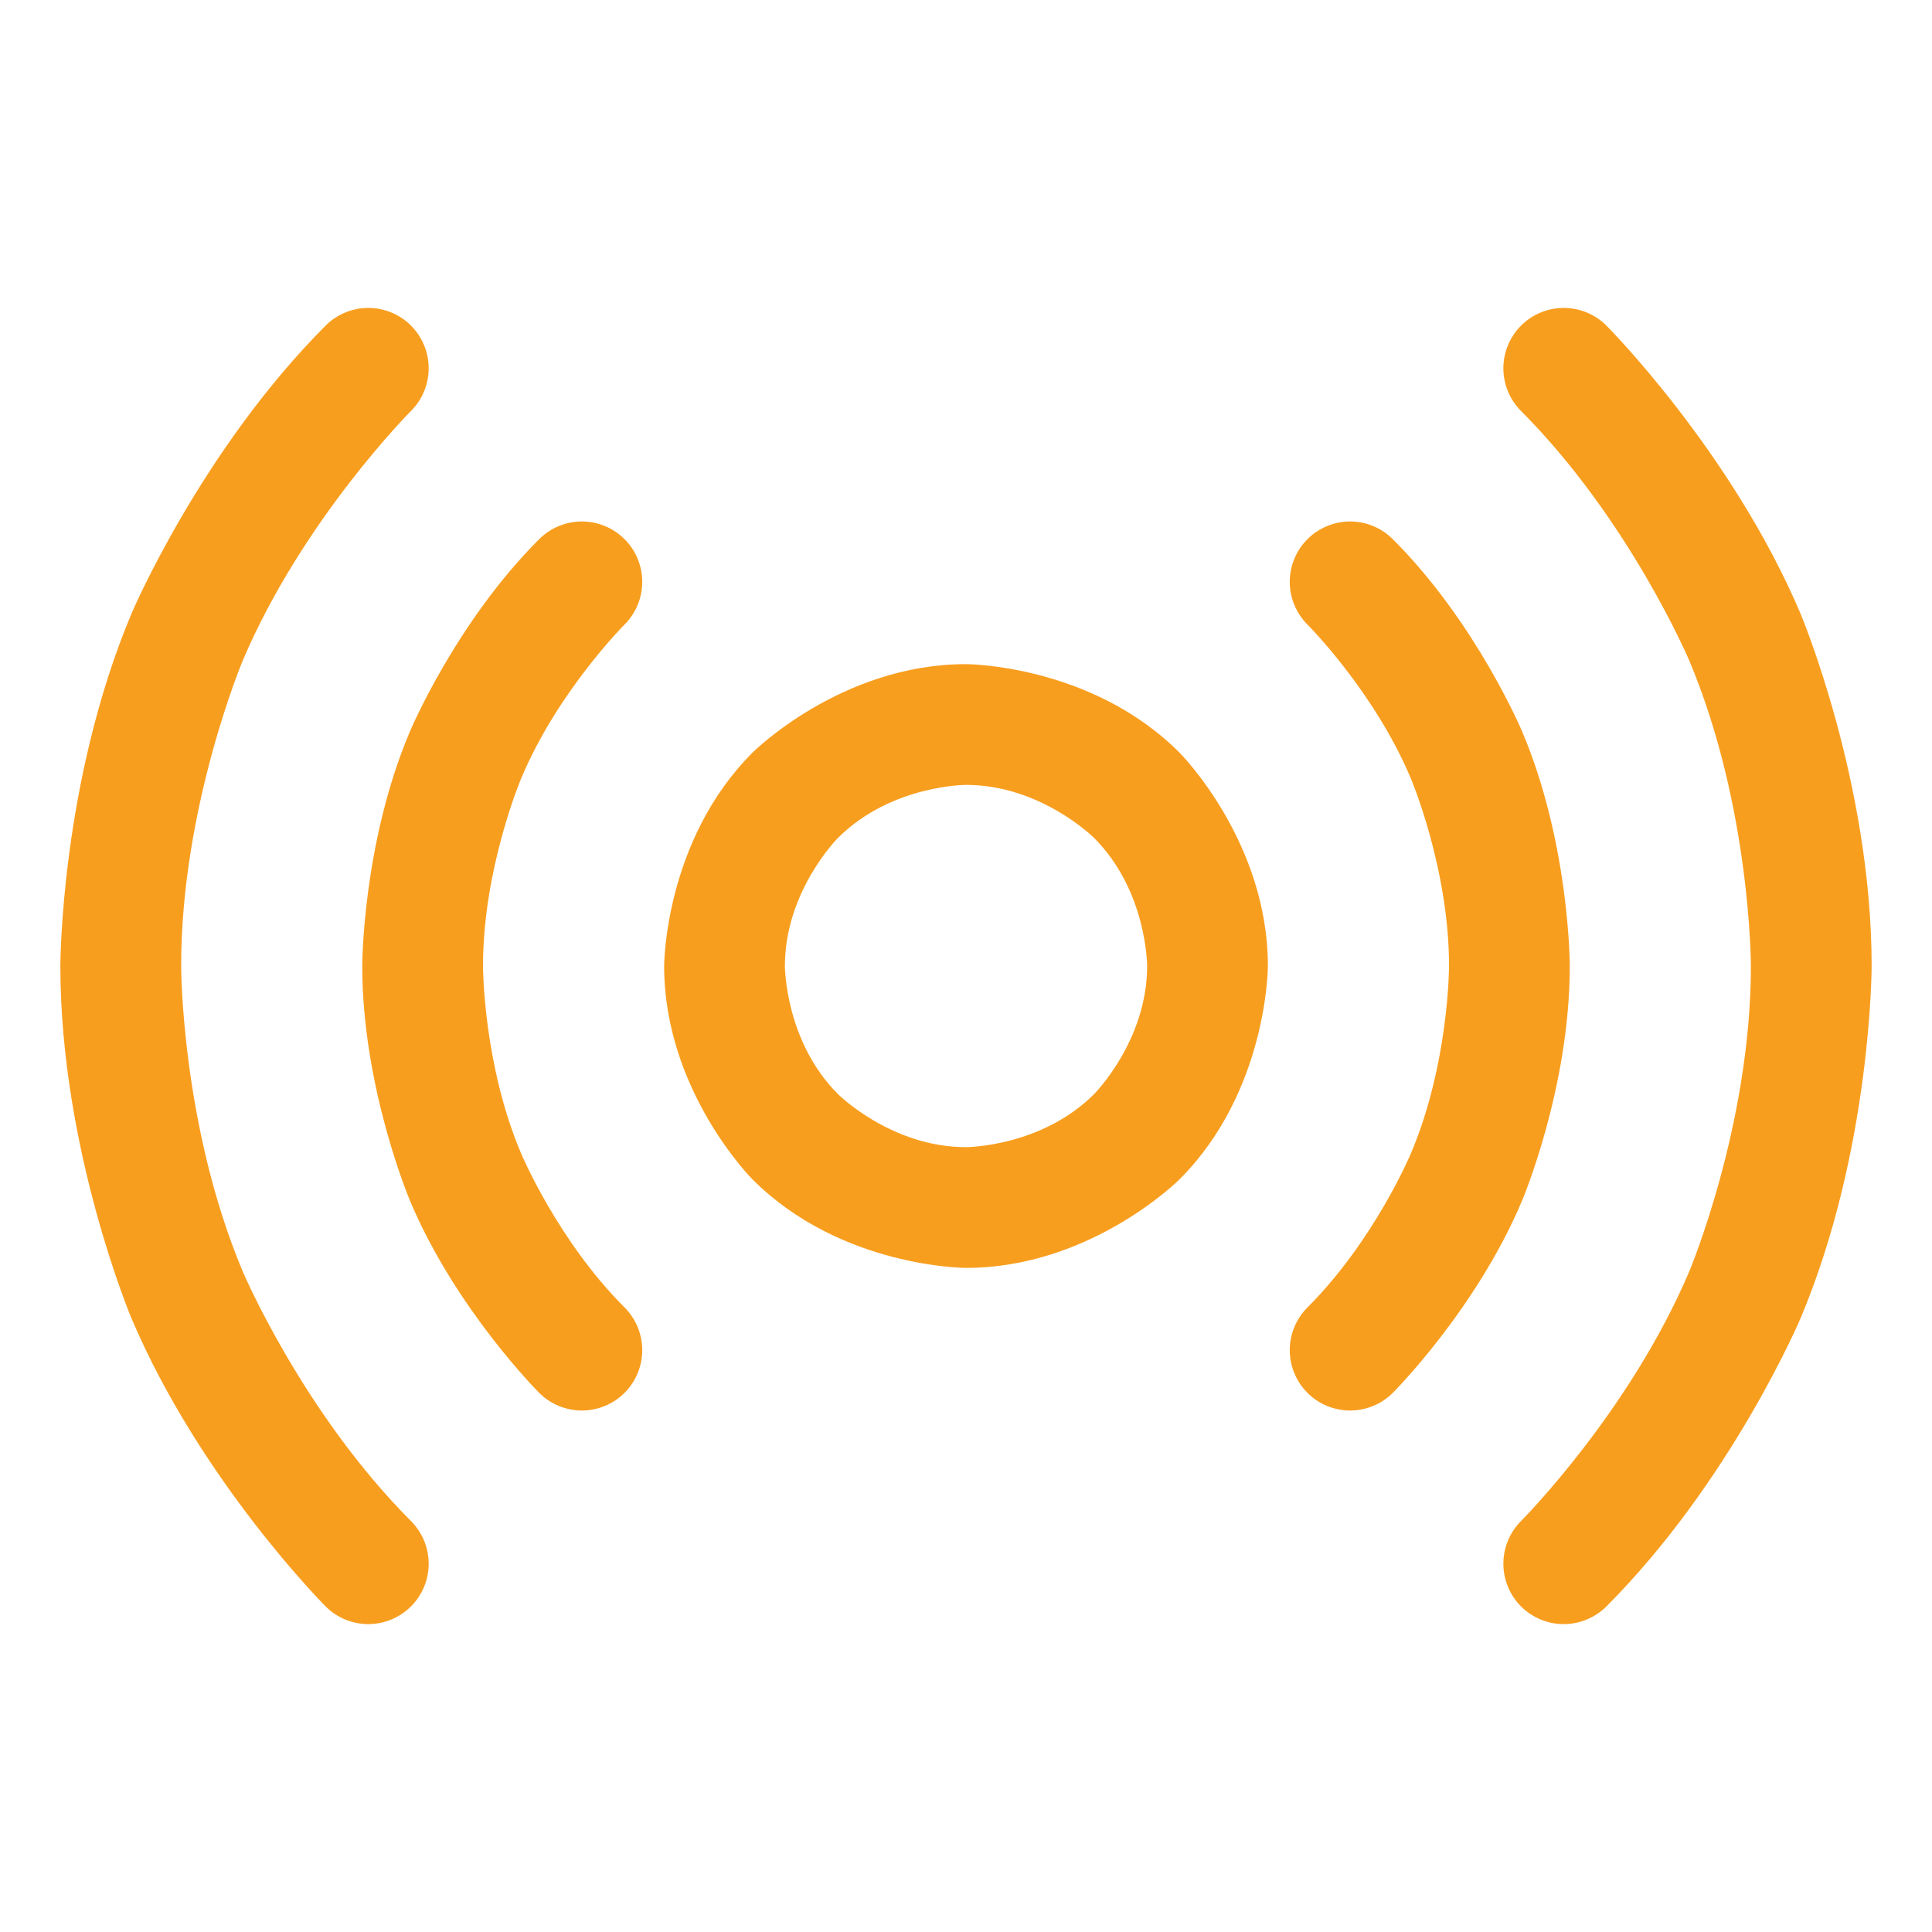 <svg xmlns="http://www.w3.org/2000/svg" width="50" height="50" viewBox="0 0 50 50" fill="none"><path fill-rule="evenodd" clip-rule="evenodd" d="M25 17.188C25 17.188 28.236 17.188 30.524 19.476C30.524 19.476 32.813 21.764 32.813 25C32.813 25 32.813 28.236 30.524 30.524C30.524 30.524 28.236 32.813 25 32.813C25 32.813 21.764 32.813 19.476 30.524C19.476 30.524 17.188 28.236 17.188 25C17.188 25 17.188 21.764 19.476 19.476C19.476 19.476 21.764 17.188 25 17.188ZM25 20.313C25 20.313 23.059 20.313 21.686 21.686C21.686 21.686 20.313 23.058 20.313 25C20.313 25 20.313 26.942 21.686 28.315C21.686 28.315 23.059 29.688 25 29.688C25 29.688 26.942 29.688 28.315 28.315C28.315 28.315 29.688 26.942 29.688 25C29.688 25 29.688 23.058 28.315 21.686C28.315 21.686 26.942 20.313 25 20.313Z" fill="#F89E1E"></path><path d="M16.163 16.164C16.456 15.871 16.621 15.473 16.621 15.059C16.621 14.645 16.457 14.247 16.164 13.954C15.871 13.661 15.473 13.496 15.059 13.496C14.645 13.496 14.248 13.661 13.954 13.953C11.794 16.111 10.611 18.925 10.611 18.925C9.375 21.834 9.375 25 9.375 25C9.375 28.166 10.613 31.08 10.613 31.08C11.794 33.889 13.954 36.047 13.954 36.047C14.248 36.34 14.645 36.504 15.059 36.504C15.473 36.504 15.871 36.339 16.164 36.046C16.457 35.753 16.621 35.355 16.621 34.941C16.621 34.527 16.456 34.129 16.163 33.836C14.437 32.112 13.489 29.858 13.489 29.858C12.5 27.53 12.5 25 12.5 25C12.5 22.47 13.491 20.137 13.491 20.137C14.437 17.888 16.163 16.164 16.163 16.164Z" fill="#F89E1E"></path><path d="M36.046 13.954C38.206 16.111 39.388 18.92 39.388 18.92C40.626 21.834 40.626 25 40.626 25C40.626 28.166 39.39 31.075 39.39 31.075C38.206 33.889 36.046 36.047 36.046 36.047C35.772 36.32 35.407 36.482 35.022 36.502C34.995 36.503 34.968 36.504 34.942 36.504C34.527 36.504 34.129 36.339 33.836 36.046C33.562 35.771 33.399 35.404 33.381 35.016C33.38 34.991 33.379 34.966 33.379 34.941C33.379 34.527 33.544 34.129 33.837 33.836C35.563 32.112 36.509 29.863 36.509 29.863C37.501 27.53 37.501 25 37.501 25C37.501 22.47 36.511 20.142 36.511 20.142C35.563 17.888 33.837 16.164 33.837 16.164C33.544 15.871 33.379 15.473 33.379 15.059C33.379 14.648 33.541 14.253 33.83 13.961L33.836 13.954C34.095 13.695 34.437 13.535 34.801 13.502C34.848 13.498 34.894 13.496 34.941 13.496C35.348 13.496 35.74 13.655 36.032 13.94L36.046 13.954Z" fill="#F89E1E"></path><path d="M10.636 10.636L10.643 10.629C10.932 10.337 11.094 9.942 11.094 9.531C11.094 9.117 10.929 8.719 10.635 8.426L10.622 8.412C10.33 8.128 9.939 7.969 9.531 7.969C9.485 7.969 9.437 7.971 9.391 7.975C9.026 8.008 8.684 8.168 8.426 8.428C5.195 11.664 3.406 15.873 3.406 15.873C1.562 20.254 1.562 25 1.562 25C1.562 29.747 3.404 34.122 3.404 34.122C5.195 38.336 8.426 41.573 8.426 41.573C8.718 41.866 9.116 42.031 9.53 42.032C9.555 42.032 9.581 42.031 9.605 42.03C9.993 42.011 10.36 41.849 10.635 41.575C10.929 41.282 11.094 40.884 11.094 40.469C11.094 40.443 11.093 40.416 11.092 40.39C11.072 40.004 10.91 39.639 10.637 39.365C7.834 36.557 6.284 32.91 6.284 32.91C4.688 29.116 4.688 25 4.688 25C4.688 20.884 6.282 17.096 6.282 17.096C7.834 13.444 10.636 10.636 10.636 10.636Z" fill="#F89E1E"></path><path d="M41.576 8.429L41.574 8.427C41.281 8.134 40.884 7.969 40.47 7.969C40.056 7.969 39.658 8.133 39.365 8.426C39.072 8.719 38.907 9.117 38.907 9.531C38.907 9.945 39.071 10.342 39.363 10.635C42.166 13.444 43.716 17.091 43.716 17.091C45.313 20.884 45.313 25 45.313 25C45.313 29.116 43.718 32.905 43.718 32.905C42.166 36.557 39.363 39.365 39.363 39.365C39.071 39.658 38.907 40.055 38.907 40.469C38.907 40.883 39.072 41.282 39.365 41.575C39.658 41.867 40.055 42.032 40.469 42.032C40.883 42.031 41.282 41.866 41.575 41.573C44.806 38.336 46.594 34.127 46.594 34.127C48.438 29.747 48.438 25 48.438 25C48.438 20.254 46.597 15.879 46.597 15.879C44.806 11.665 41.576 8.429 41.576 8.429Z" fill="#F89E1E"></path></svg>